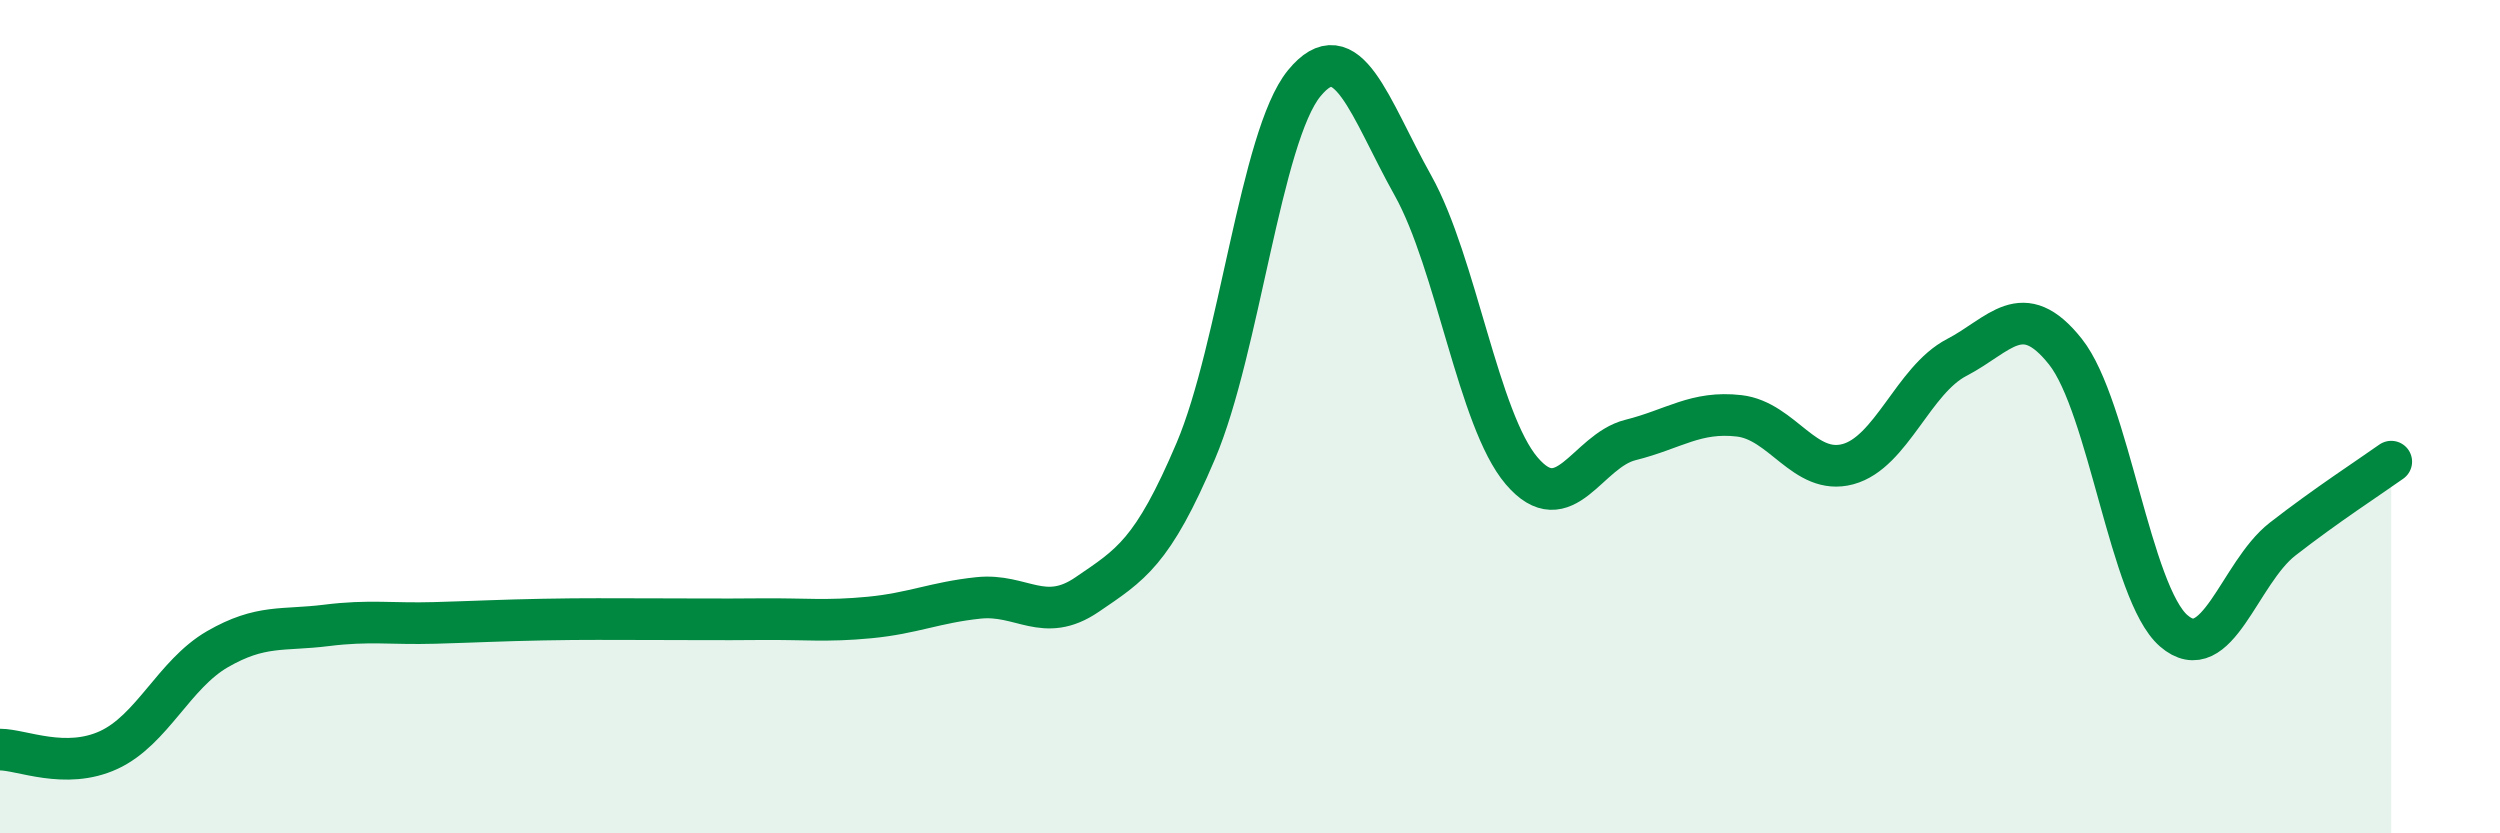
    <svg width="60" height="20" viewBox="0 0 60 20" xmlns="http://www.w3.org/2000/svg">
      <path
        d="M 0,17.99 C 0.52,17.99 1.57,18.48 2.61,18 C 3.65,17.52 4.18,16.18 5.22,15.58 C 6.26,14.98 6.79,15.14 7.83,15.01 C 8.87,14.88 9.39,14.98 10.43,14.95 C 11.47,14.92 12,14.89 13.04,14.87 C 14.08,14.85 14.61,14.86 15.65,14.86 C 16.69,14.86 17.22,14.87 18.26,14.86 C 19.3,14.85 19.83,14.92 20.87,14.82 C 21.91,14.72 22.44,14.46 23.48,14.35 C 24.52,14.24 25.05,14.98 26.09,14.27 C 27.13,13.56 27.66,13.27 28.7,10.82 C 29.74,8.37 30.26,3.27 31.3,2 C 32.34,0.73 32.87,2.59 33.91,4.45 C 34.95,6.31 35.48,10.08 36.52,11.3 C 37.56,12.52 38.09,10.82 39.13,10.56 C 40.17,10.3 40.7,9.86 41.74,9.98 C 42.78,10.1 43.31,11.42 44.35,11.14 C 45.39,10.86 45.92,9.12 46.96,8.58 C 48,8.04 48.53,7.13 49.57,8.44 C 50.61,9.75 51.13,14.24 52.17,15.14 C 53.21,16.04 53.74,13.75 54.78,12.94 C 55.82,12.13 56.87,11.45 57.39,11.08L57.39 20L0 20Z"
        fill="#008740"
        opacity="0.1"
        stroke-linecap="round"
        stroke-linejoin="round"
      />
      <path
        d="M 0,17.99 C 0.52,17.99 1.57,18.48 2.61,18 C 3.65,17.52 4.18,16.18 5.22,15.58 C 6.26,14.98 6.79,15.14 7.83,15.01 C 8.87,14.88 9.39,14.98 10.43,14.95 C 11.47,14.92 12,14.89 13.04,14.87 C 14.08,14.85 14.61,14.86 15.65,14.86 C 16.69,14.86 17.22,14.87 18.26,14.86 C 19.3,14.85 19.83,14.92 20.87,14.82 C 21.91,14.72 22.44,14.46 23.48,14.35 C 24.52,14.24 25.05,14.98 26.09,14.27 C 27.13,13.56 27.66,13.27 28.7,10.82 C 29.74,8.37 30.26,3.27 31.3,2 C 32.34,0.73 32.87,2.59 33.91,4.45 C 34.95,6.31 35.48,10.08 36.52,11.3 C 37.56,12.52 38.09,10.82 39.13,10.56 C 40.17,10.3 40.7,9.86 41.74,9.98 C 42.78,10.1 43.31,11.42 44.35,11.14 C 45.39,10.86 45.92,9.12 46.96,8.58 C 48,8.04 48.53,7.13 49.57,8.44 C 50.61,9.75 51.13,14.24 52.17,15.14 C 53.21,16.04 53.74,13.75 54.78,12.94 C 55.82,12.13 56.87,11.45 57.39,11.08"
        stroke="#008740"
        stroke-width="1"
        fill="none"
        stroke-linecap="round"
        stroke-linejoin="round"
      />
    </svg>
  